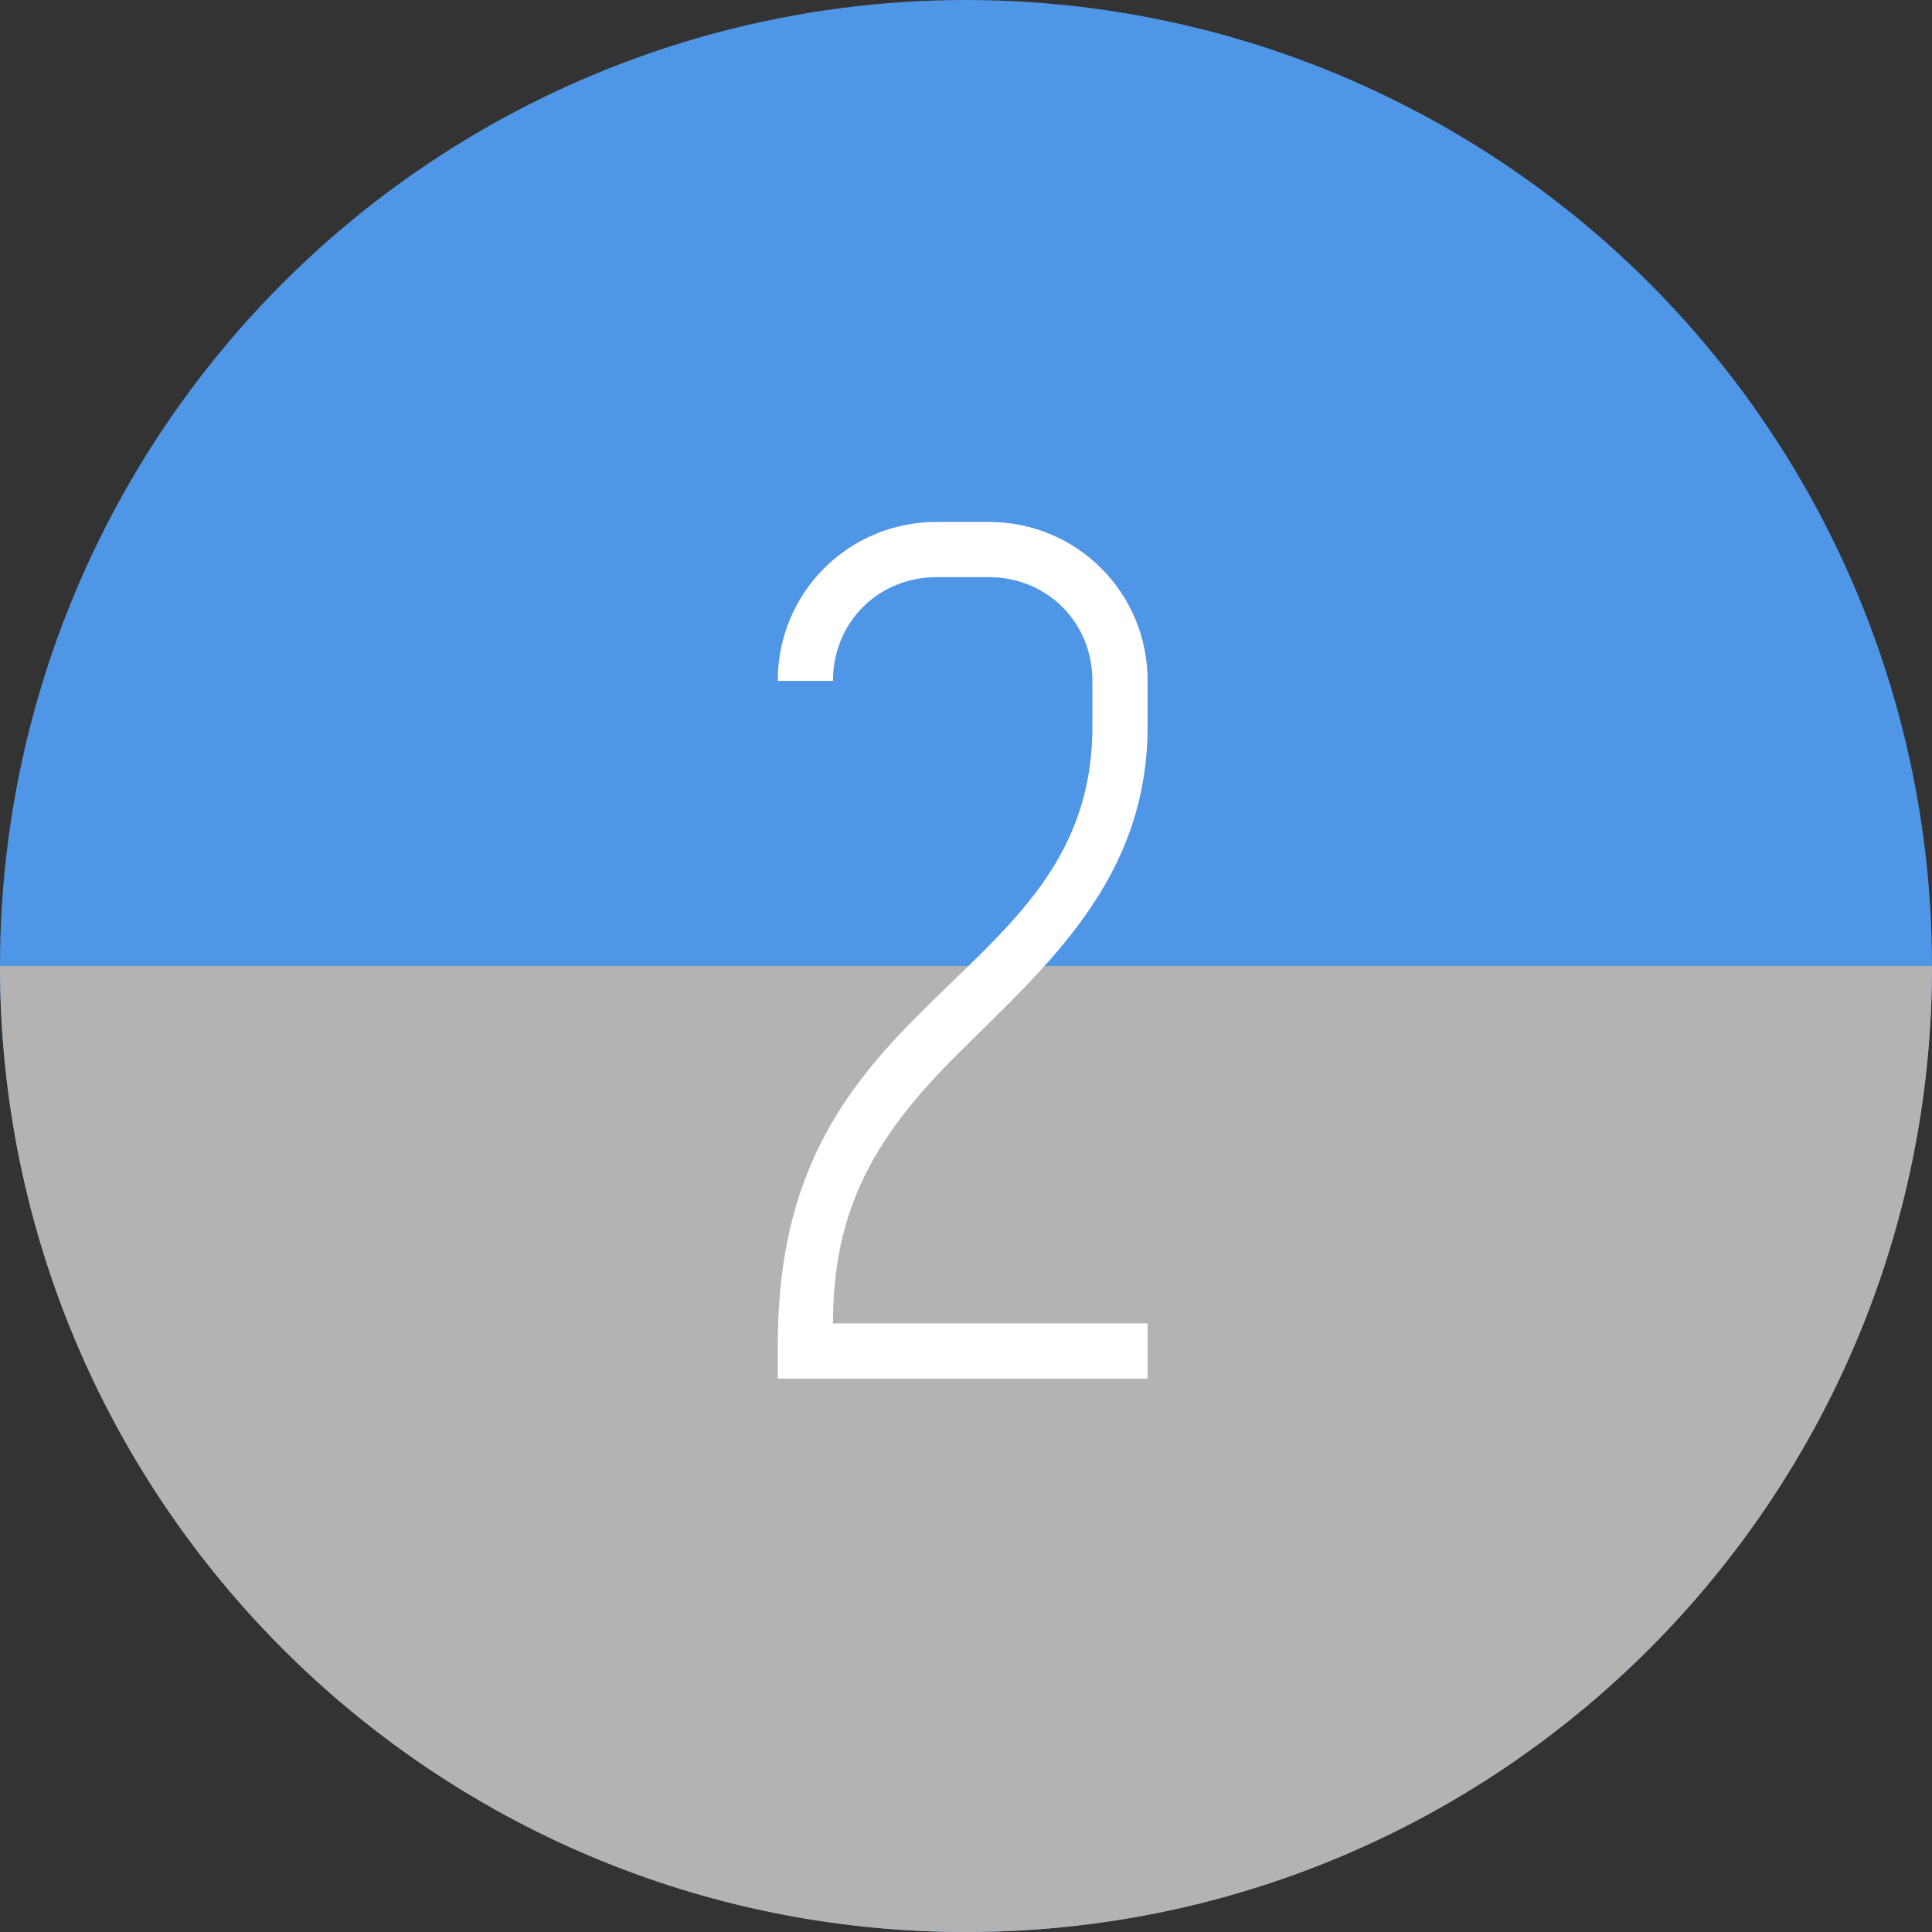<?xml version="1.0" encoding="UTF-8"?>
<svg id="_レイヤー_2" data-name="レイヤー 2" xmlns="http://www.w3.org/2000/svg" viewBox="0 0 70 70">
  <rect x="0" y="0" width="70" height="70" fill="#333333" stroke="none"/>
  <defs>
    <style>
      .cls-1 {
        fill: #fff;
      }

      .cls-2 {
        fill: #b3b3b3;
      }

      .cls-3 {
        fill: #5096e6;
      }
    </style>
  </defs>
  <g id="other">
    <g>
      <circle class="cls-3" cx="35" cy="35" r="35"/>
      <path class="cls-2" d="M70,35c0,19.33-15.67,35-35,35C15.67,70,0,54.33,0,35"/>
      <path class="cls-1" d="M41.58,24.67v1.64c0,5.6-3.72,8.72-6.88,11.88-3.12,3.08-4.52,5.76-4.52,9.76h11.4v2h-13.4v-1.2c0-5.6,1.92-8.8,5-11.88,3.12-3.16,6.4-5.48,6.4-10.56v-1.64c0-2.12-1.64-3.76-3.76-3.76h-1.88c-2.12,0-3.76,1.64-3.76,3.76h-2c0-3.2,2.56-5.76,5.76-5.76h1.88c3.2,0,5.76,2.56,5.76,5.76Z"/>
    </g>
  </g>
</svg>